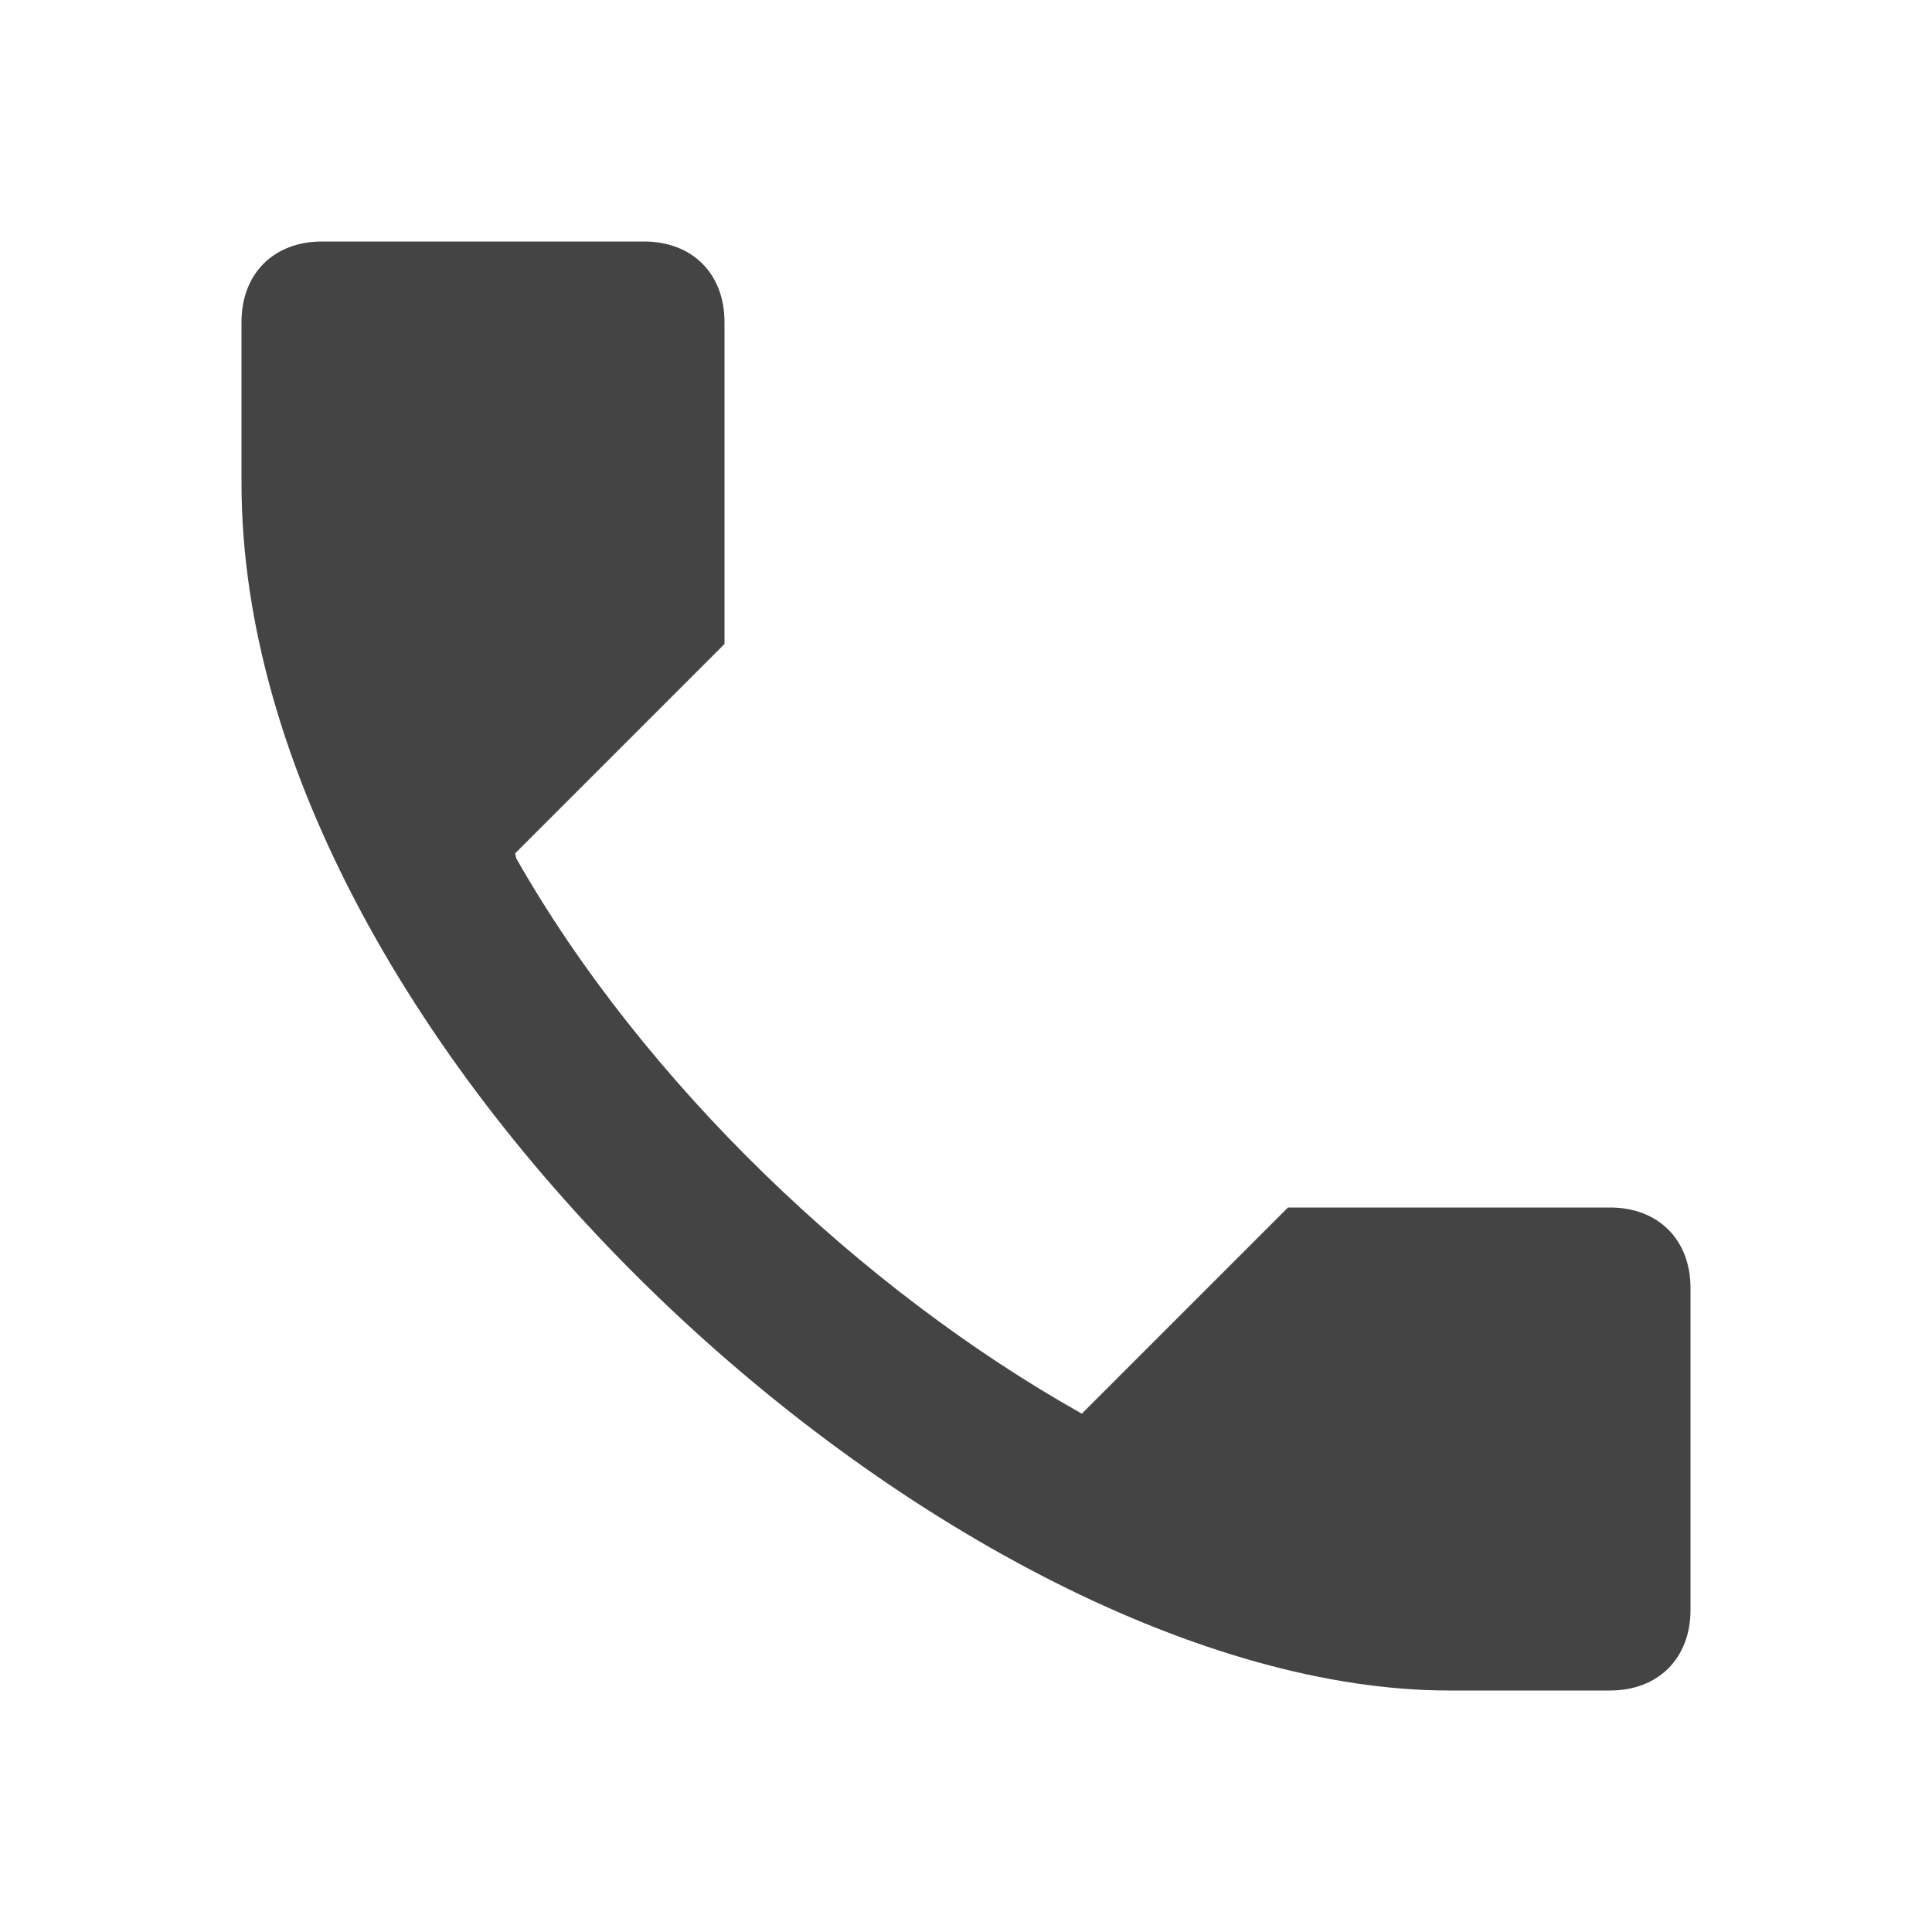 <?xml version="1.0" encoding="iso-8859-1"?>
<!-- Generator: Adobe Illustrator 20.0.0, SVG Export Plug-In . SVG Version: 6.00 Build 0)  -->
<svg xmlns="http://www.w3.org/2000/svg" xmlns:xlink="http://www.w3.org/1999/xlink" version="1.1" x="0px" y="0px" viewBox="0 0 24 24" style="enable-background:new 0 0 24 24;" xml:space="preserve" fill="#444444" width="24px" height="24px">
<path d="M20,15h-4l-2.561,2.561c-2.725-1.529-5.438-4.104-7.026-6.898C6.411,10.644,6.4,10.618,6.4,10.6L9,8V4c0-0.6-0.4-1-1-1H4  C3.4,3,3,3.4,3,4v2c0,7.099,8.941,15,15,15h2c0.6,0,1-0.4,1-1v-4C21,15.4,20.6,15,20,15z" fill="#444444"/>
</svg>
